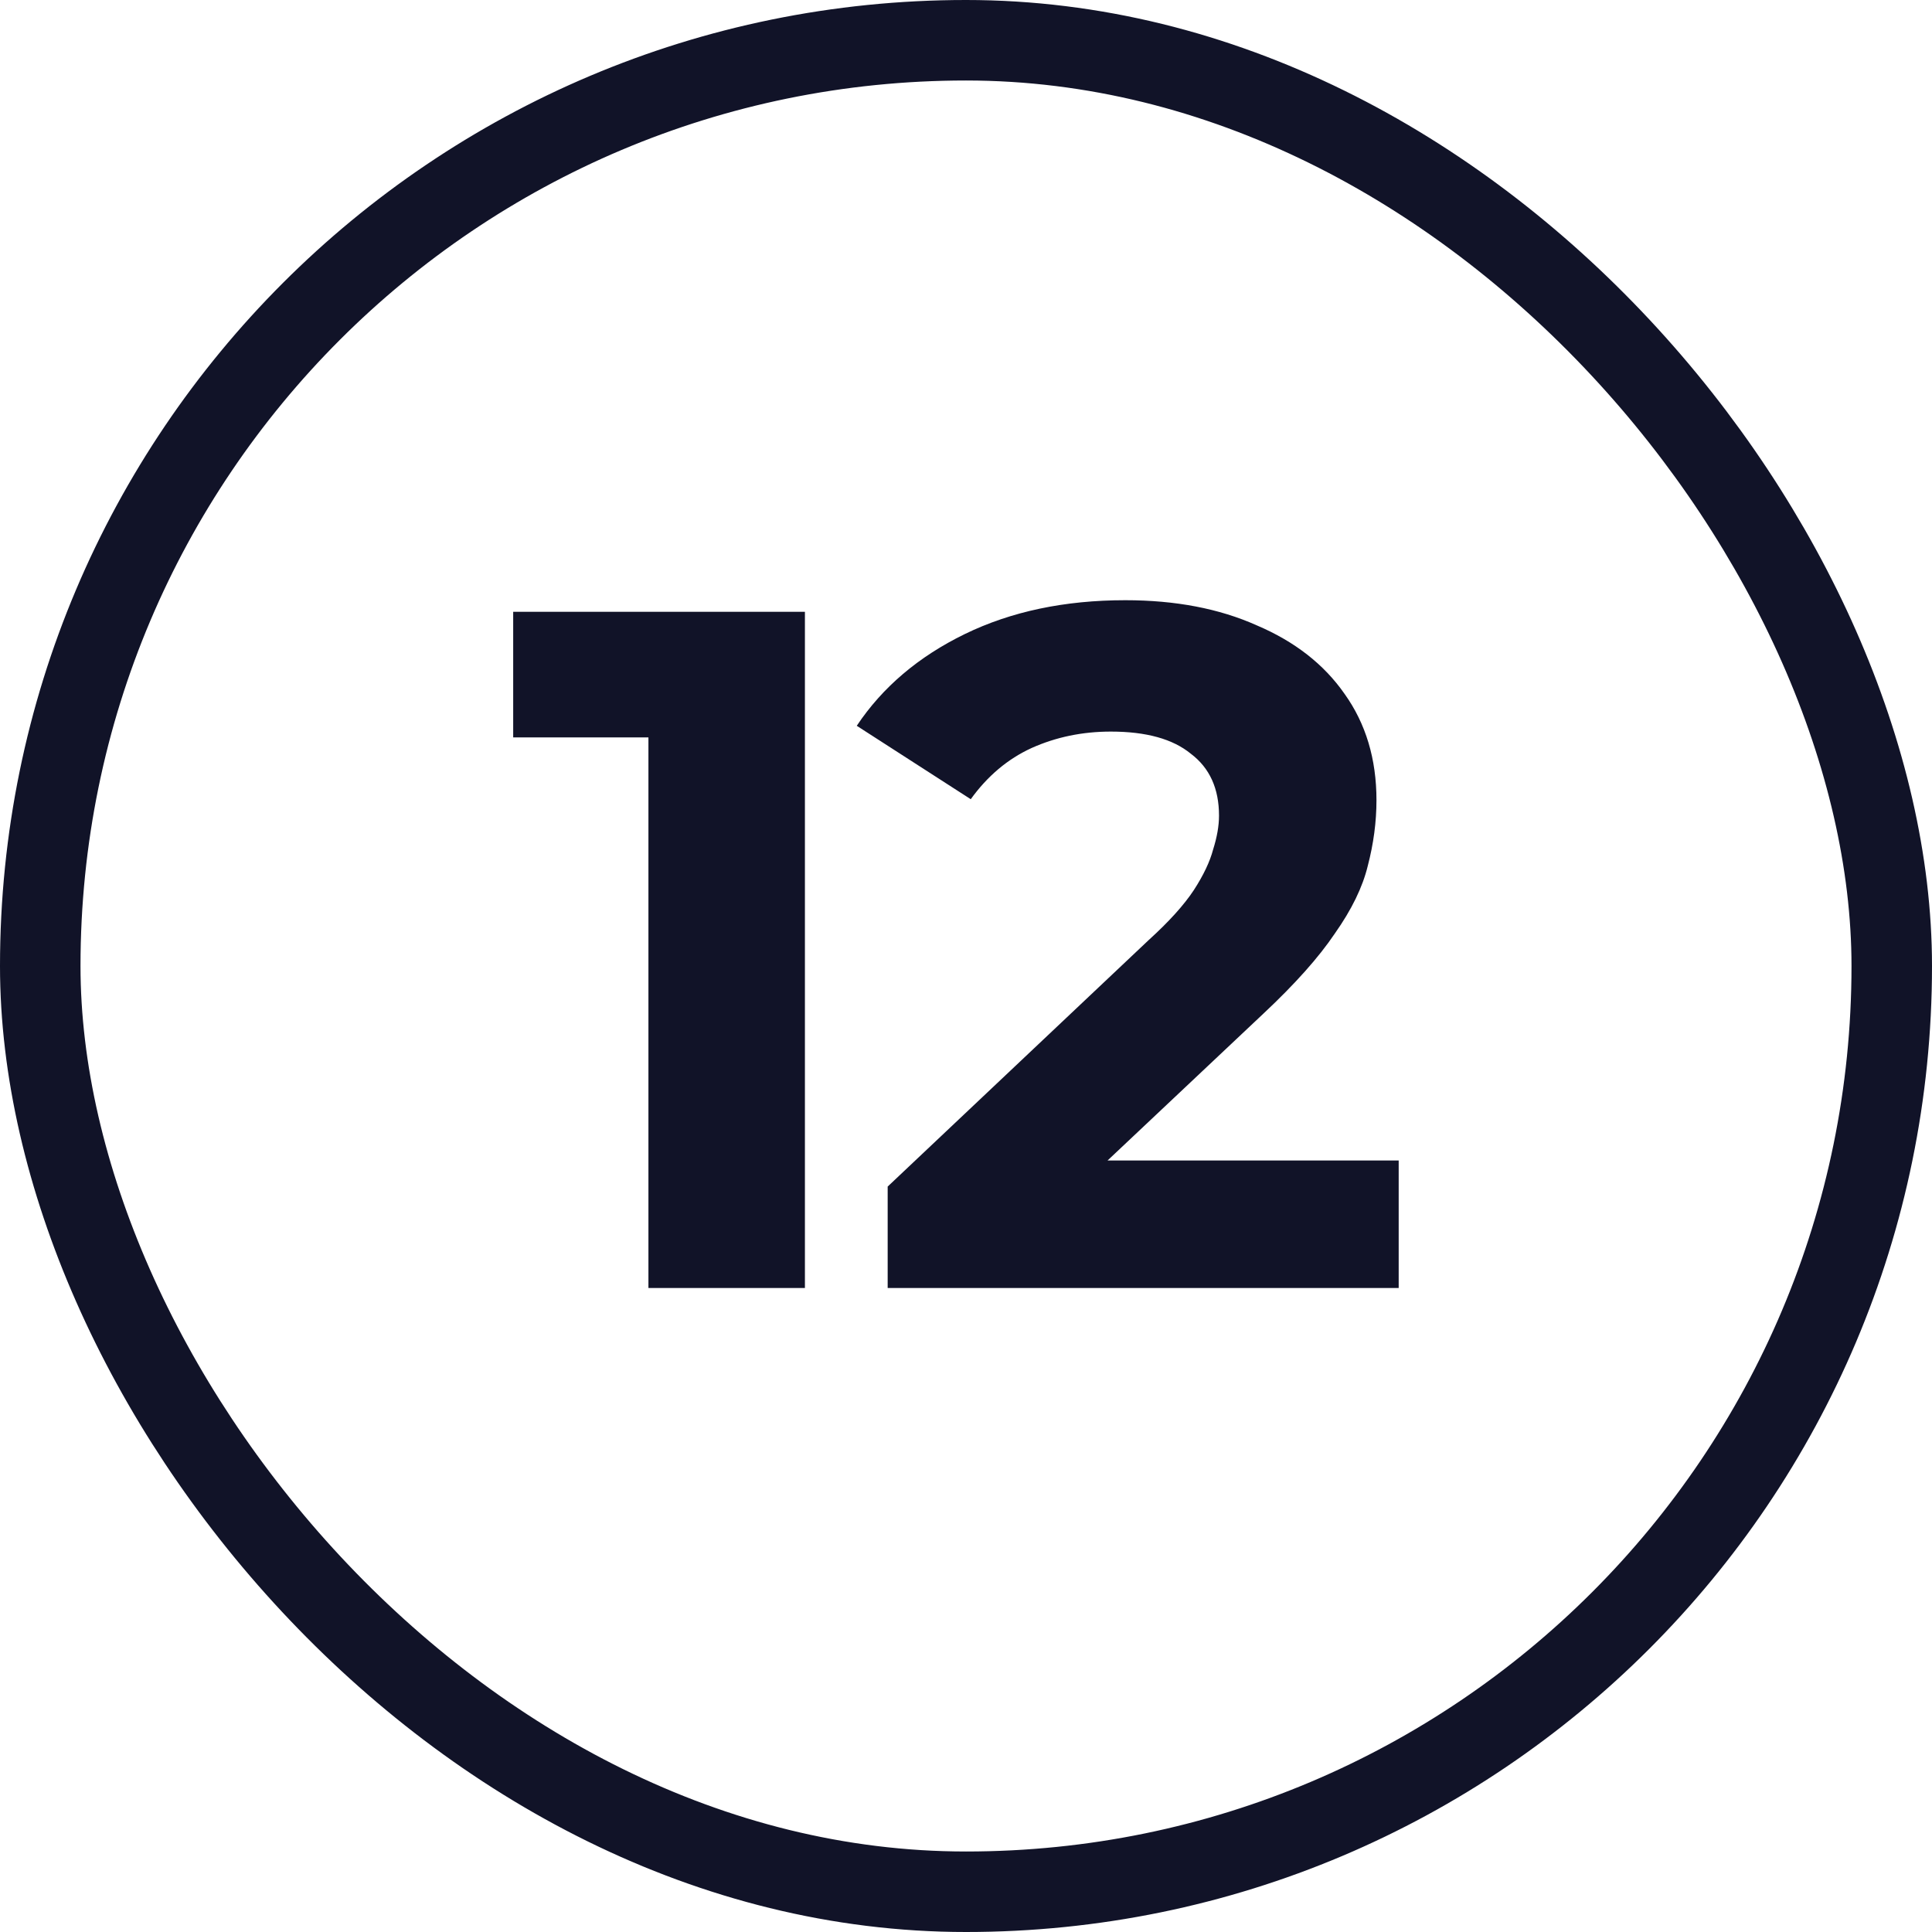 <?xml version="1.0" encoding="UTF-8"?> <svg xmlns="http://www.w3.org/2000/svg" width="24" height="24" viewBox="0 0 24 24" fill="none"><rect x="0.5" y="0.5" width="23" height="23" rx="11.5" stroke="#111328"></rect><path d="M8.055 16V8.32L8.895 9.16H6.375V7.6H9.999V16H8.055ZM11.027 16V14.74L14.267 11.68C14.523 11.448 14.71 11.24 14.831 11.056C14.95 10.872 15.03 10.704 15.07 10.552C15.118 10.4 15.143 10.26 15.143 10.132C15.143 9.796 15.027 9.54 14.794 9.364C14.57 9.18 14.239 9.088 13.799 9.088C13.447 9.088 13.118 9.156 12.815 9.292C12.518 9.428 12.267 9.64 12.059 9.928L10.643 9.016C10.963 8.536 11.411 8.156 11.986 7.876C12.562 7.596 13.226 7.456 13.979 7.456C14.602 7.456 15.146 7.56 15.611 7.768C16.082 7.968 16.447 8.252 16.703 8.62C16.966 8.988 17.099 9.428 17.099 9.94C17.099 10.212 17.062 10.484 16.991 10.756C16.927 11.02 16.791 11.3 16.582 11.596C16.383 11.892 16.087 12.224 15.694 12.592L13.007 15.124L12.634 14.416H17.375V16H11.027Z" fill="#111328"></path></svg> 
